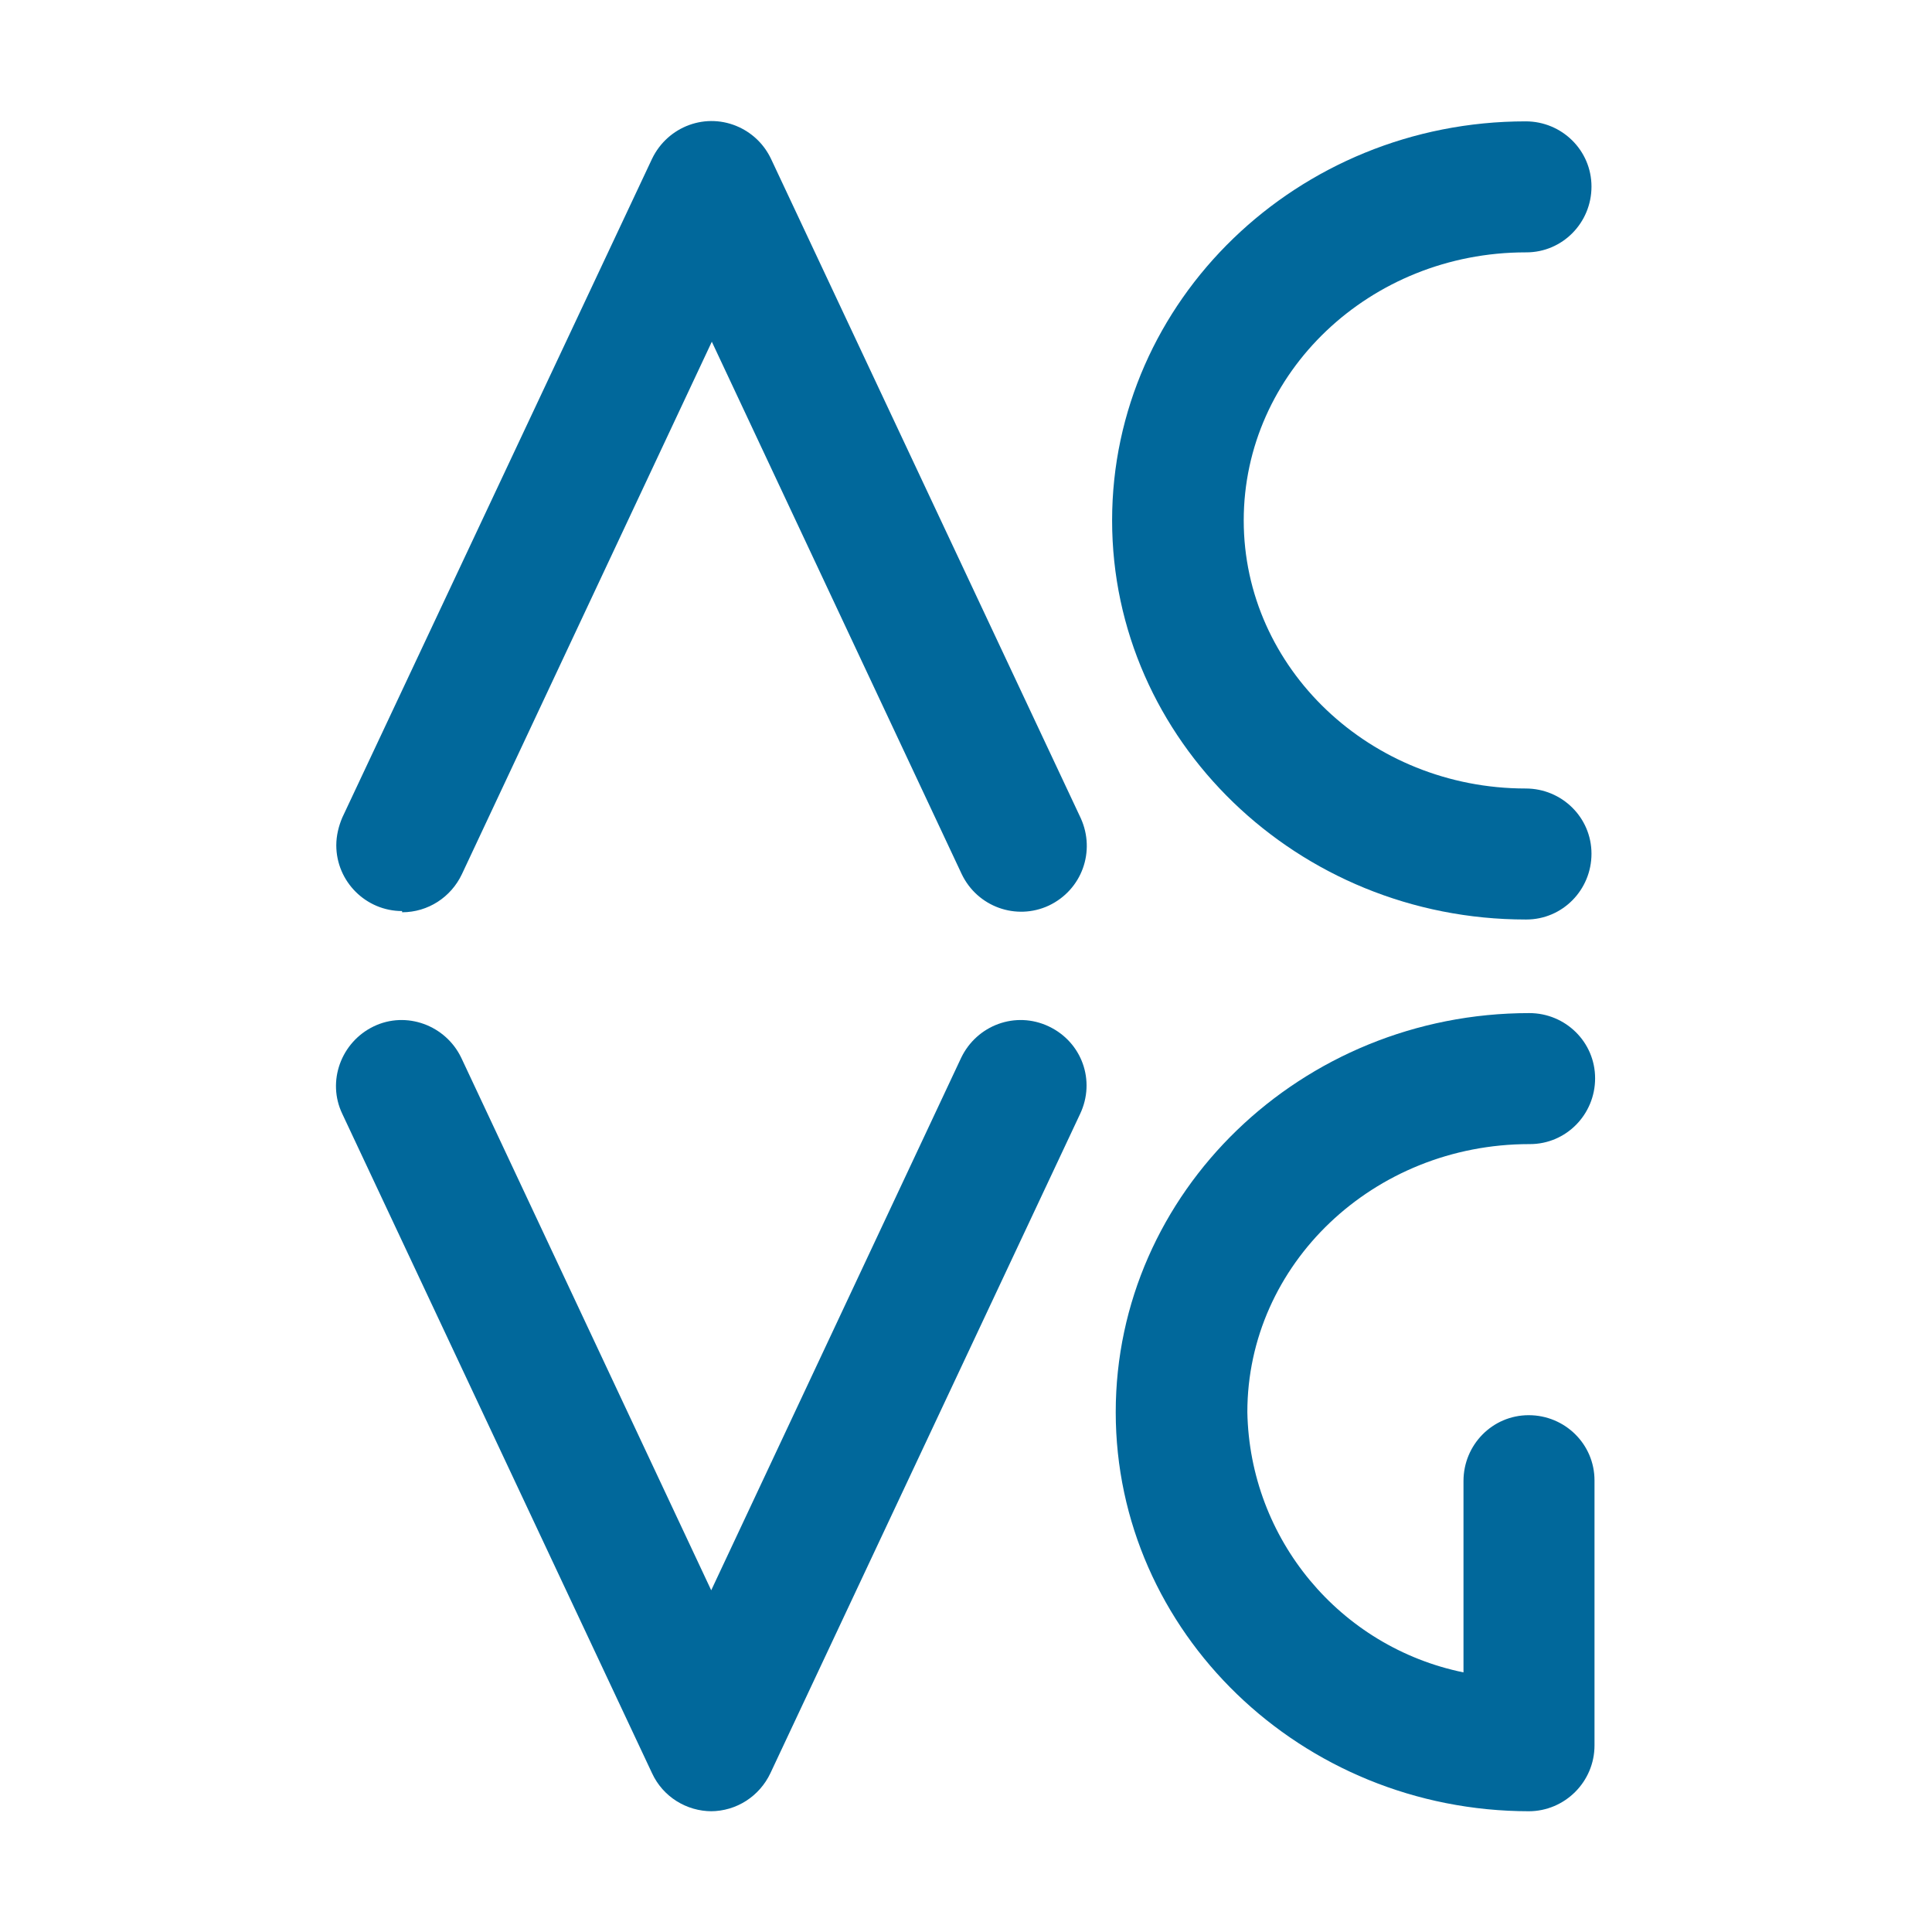 <svg id="a" data-name="Layer_1" xmlns="http://www.w3.org/2000/svg" width="32" height="32" viewBox="0 0 32 32">
  <path d="M25.27,15.23c-3.78,0-6.85-2.97-6.85-6.61s3.07-6.61,6.85-6.61c.6,0,1.09.48,1.09,1.08,0,.6-.48,1.09-1.08,1.09,0,0,0,0-.01,0-2.58,0-4.67,1.99-4.67,4.44s2.1,4.44,4.67,4.44c.6,0,1.09.48,1.09,1.08s-.48,1.09-1.08,1.09c0,0,0,0-.01,0" fill="#01689b"/>
  <path d="M25.33,30c-3.78,0-6.85-2.97-6.85-6.61s3.07-6.61,6.85-6.61c.6,0,1.09.48,1.09,1.08s-.48,1.09-1.08,1.09c0,0,0,0-.01,0-2.58,0-4.67,1.99-4.67,4.44.04,2.1,1.53,3.89,3.58,4.31v-3.17c0-.6.48-1.09,1.08-1.09.6,0,1.09.48,1.09,1.08,0,0,0,0,0,.01v4.38c0,.6-.49,1.09-1.09,1.09h0" fill="#01689b"/>
  <path d="M6.66,15.09c-.6,0-1.09-.49-1.09-1.09,0-.16.04-.32.1-.46L10.8,2.63c.26-.54.9-.78,1.45-.52.23.11.41.29.52.52l5.13,10.92c.25.55.02,1.19-.53,1.45-.54.25-1.18.02-1.44-.52l-4.14-8.82-4.14,8.82c-.18.38-.56.63-.99.63" fill="#01689b"/>
  <path d="M11.79,30h0c-.42,0-.81-.24-.99-.63l-5.13-10.92c-.26-.54-.02-1.19.52-1.45.54-.26,1.19-.02,1.45.52h0l4.14,8.82,4.14-8.82c.26-.54.9-.78,1.45-.52s.78.9.52,1.45h0l-5.13,10.92c-.18.38-.56.63-.99.63" fill="#01689b"/>
</svg>